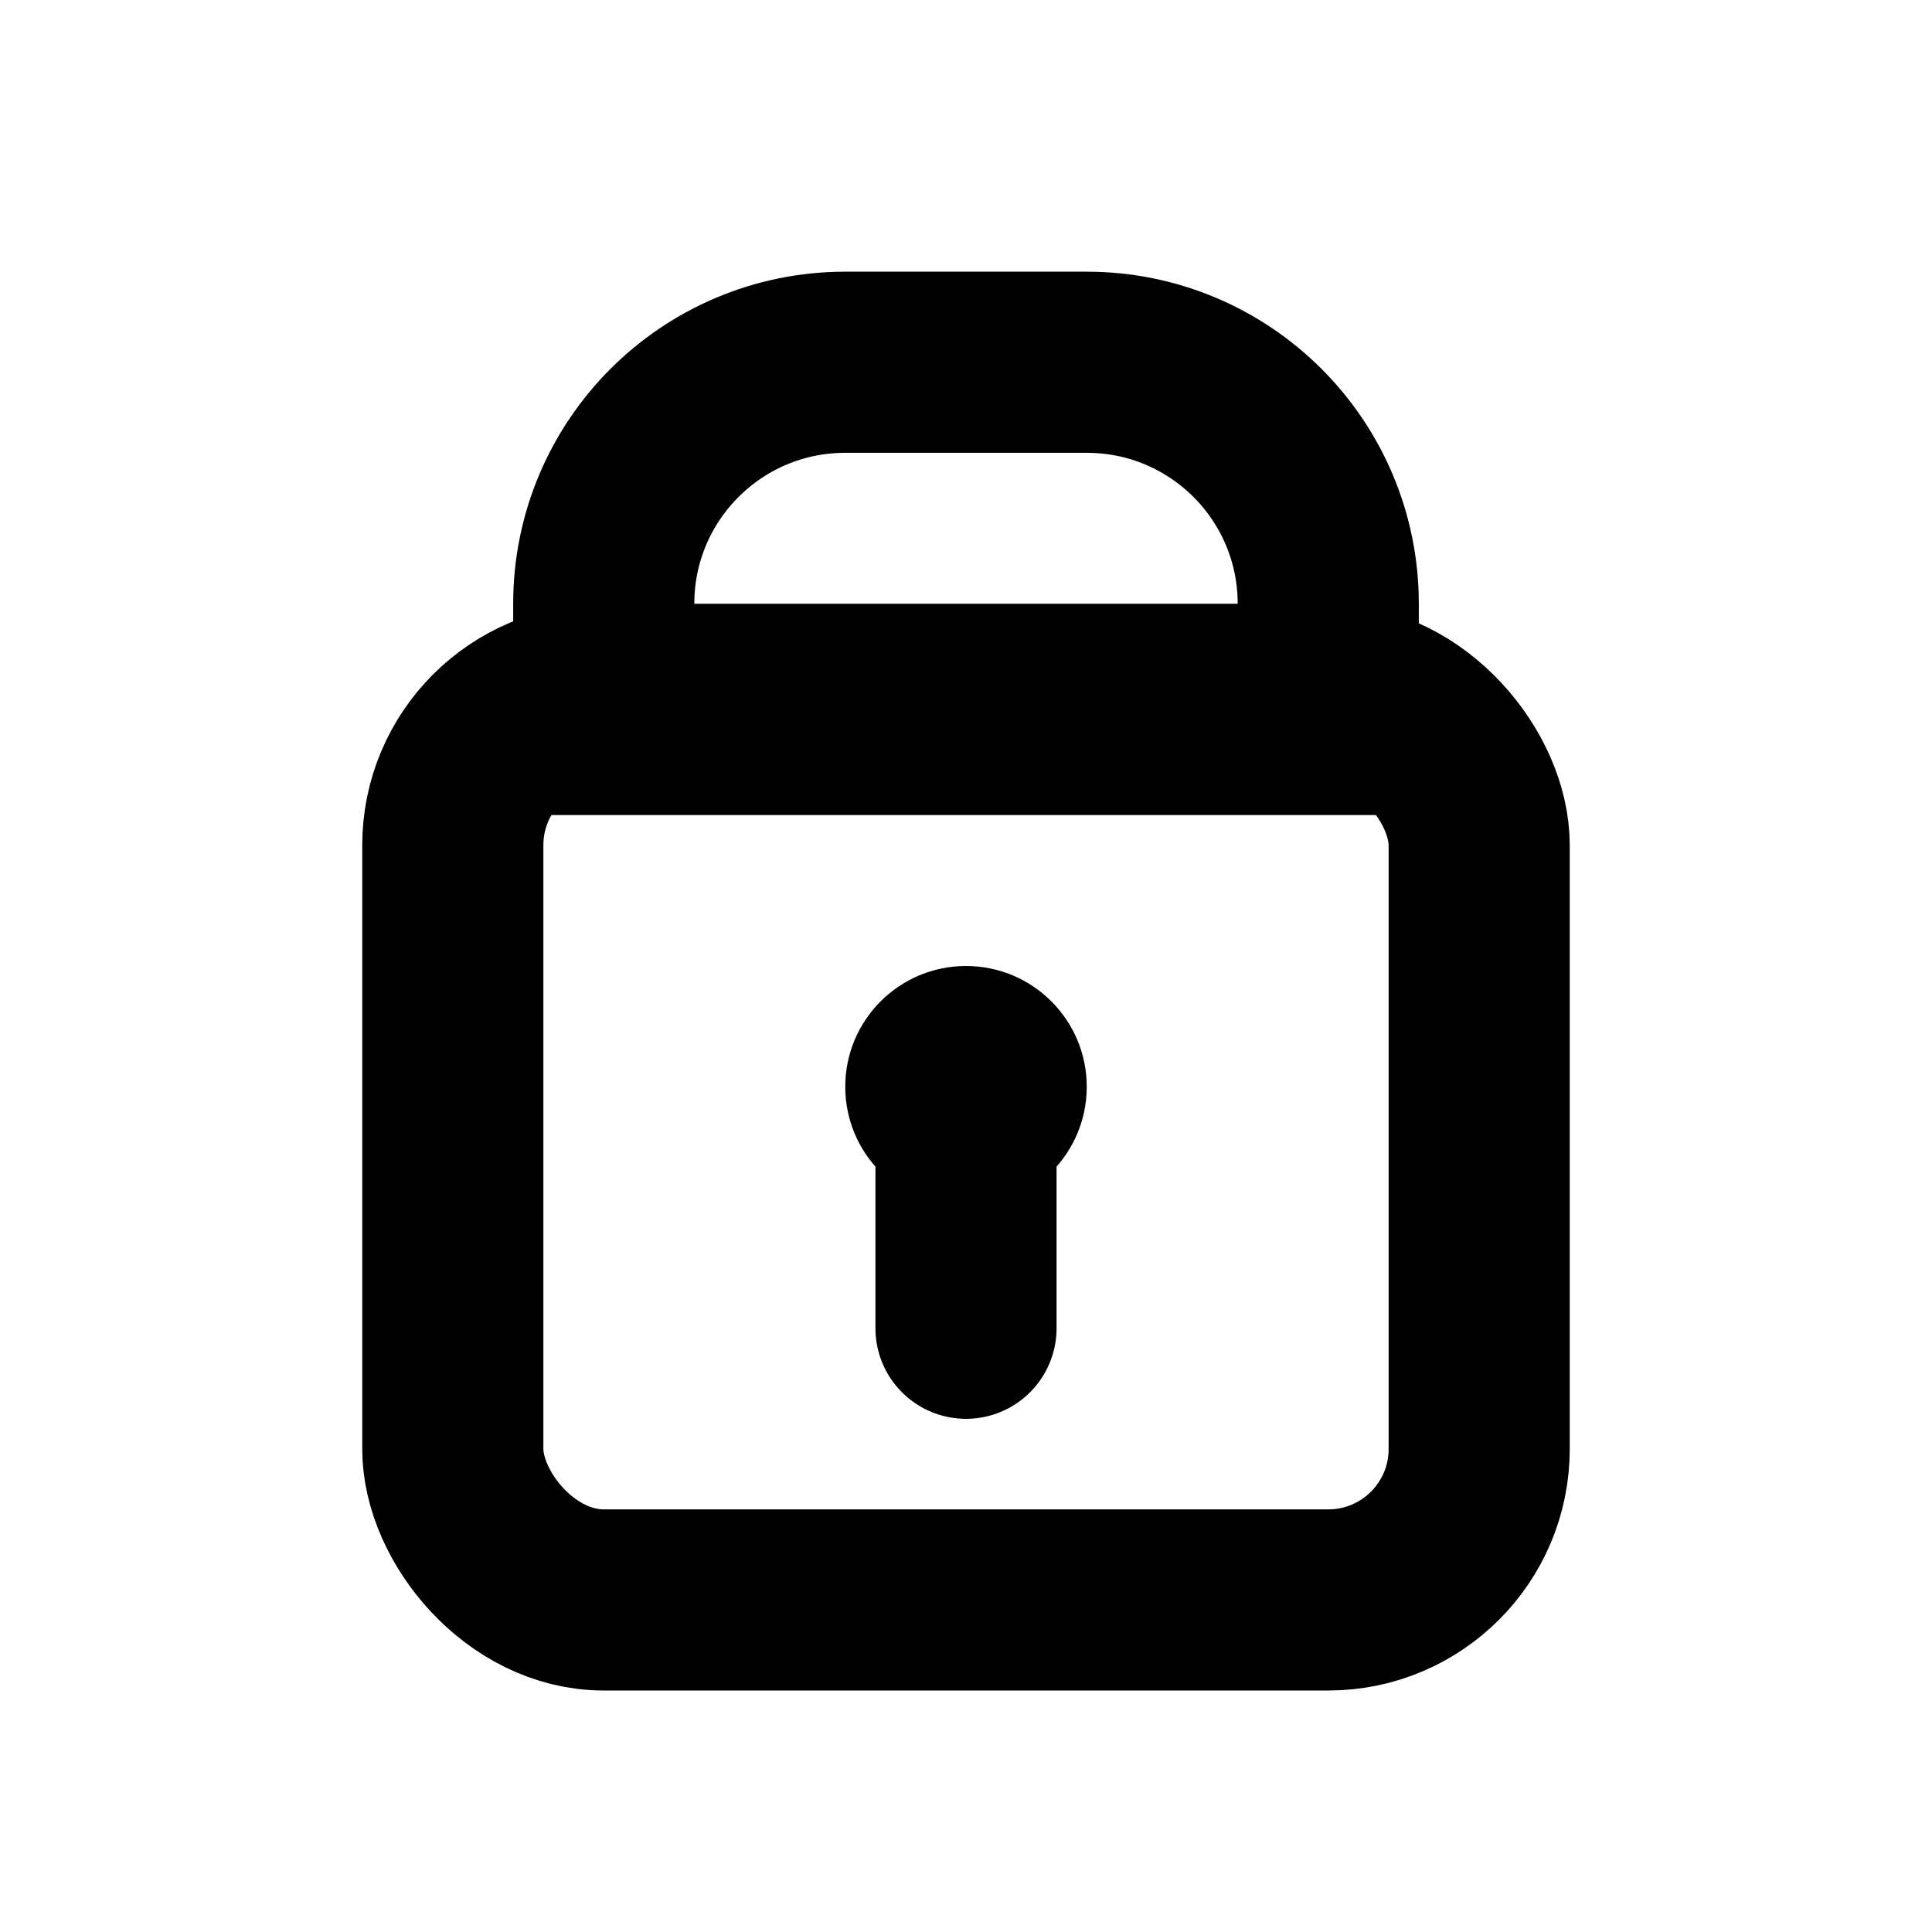 <svg width="16" height="16" viewBox="0 0 16 16" fill="none" xmlns="http://www.w3.org/2000/svg">
<path d="M5 5C5 3.895 5.895 3 7 3H9C10.105 3 11 3.895 11 5V6H5V5Z" stroke="black" stroke-width="1.5"/>
<path d="M8 9V11" stroke="black" stroke-width="1.5" stroke-linecap="round"/>
<circle cx="8" cy="9" r="1" fill="black"/>
<rect x="3.75" y="5.75" width="8.5" height="7.5" rx="1.25" stroke="black" stroke-width="1.5" stroke-linejoin="round"/>
</svg>
